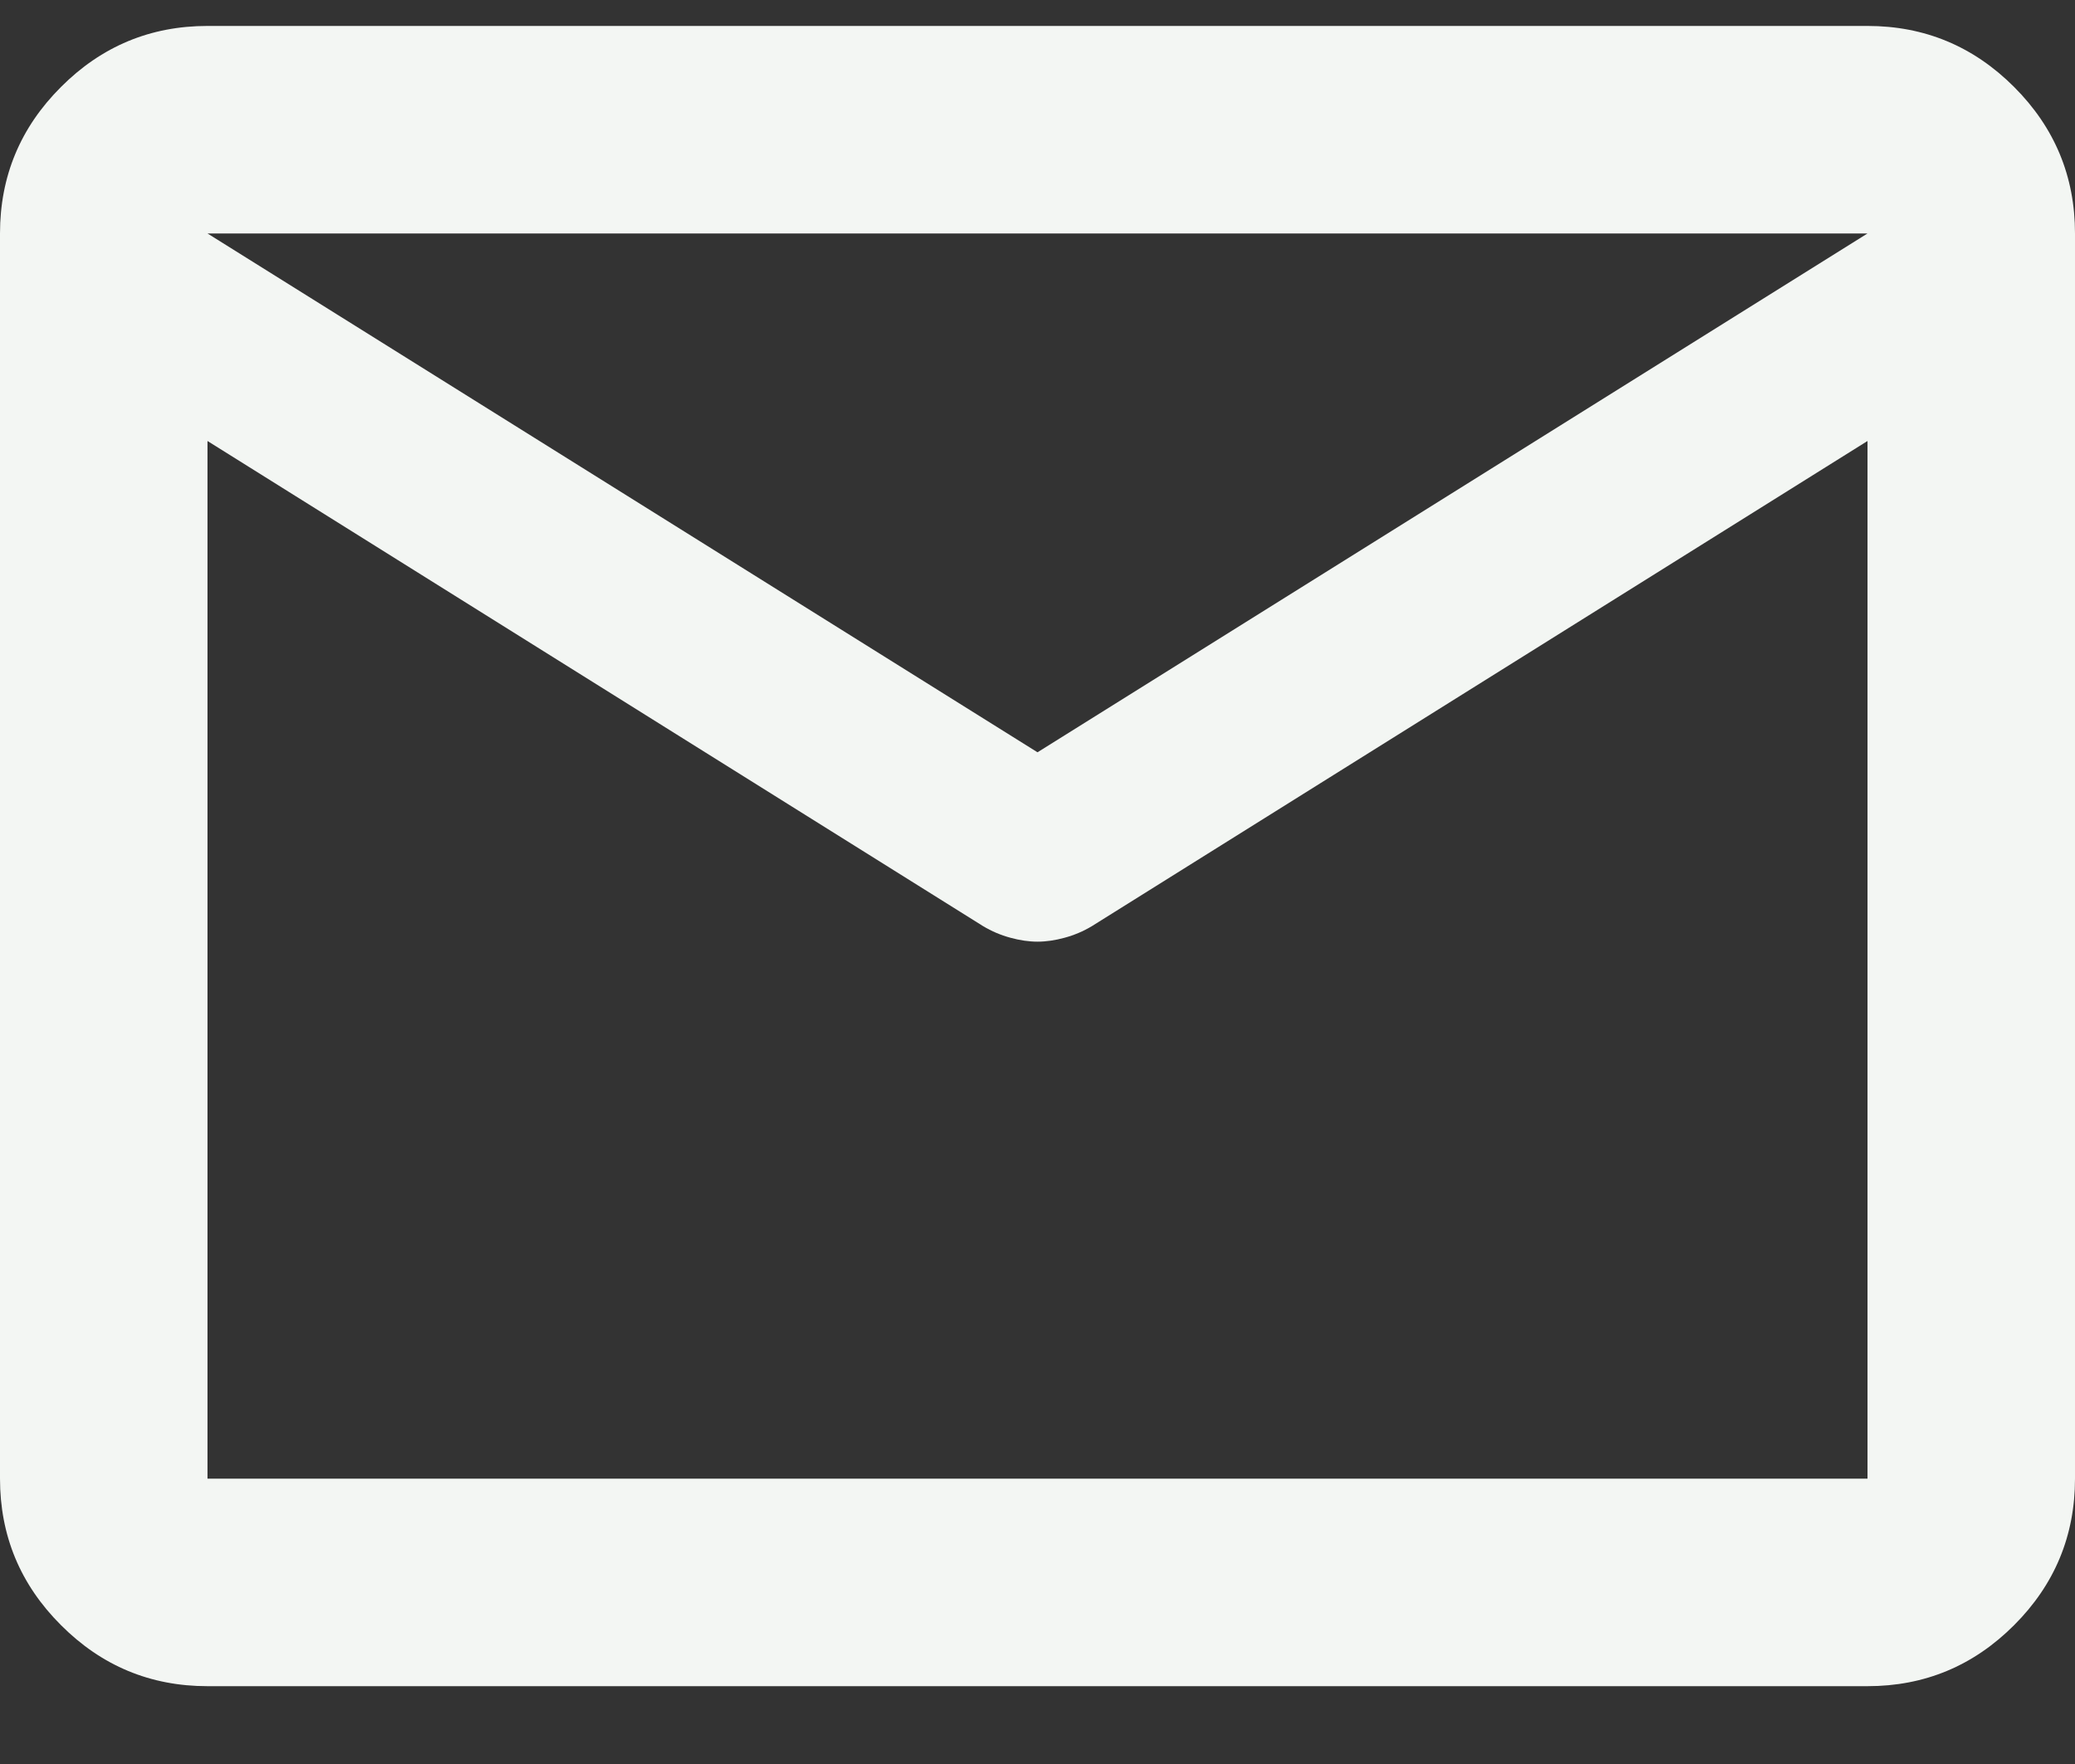 <svg width="20" height="17" viewBox="0 0 20 17" fill="none" xmlns="http://www.w3.org/2000/svg">
<rect x="0" y="0" width="20" height="17" fill="#333333" stroke="none"/>
<path d="M2 16.25C1.45 16.25 0.979 16.054 0.588 15.662C0.196 15.271 0 14.8 0 14.25V2.25C0 1.7 0.196 1.229 0.588 0.838C0.979 0.446 1.45 0.25 2 0.25H18C18.55 0.25 19.021 0.446 19.413 0.838C19.804 1.229 20 1.7 20 2.25V14.25C20 14.8 19.804 15.271 19.413 15.662C19.021 16.054 18.55 16.25 18 16.25H2ZM18 4.25L10.525 8.925C10.442 8.975 10.354 9.012 10.262 9.037C10.171 9.062 10.083 9.075 10 9.075C9.917 9.075 9.829 9.062 9.738 9.037C9.646 9.012 9.558 8.975 9.475 8.925L2 4.25V14.25H18V4.25ZM10 7.25L18 2.25H2L10 7.25ZM2 4.5V3.025V3.05V3.038V4.5Z" fill="#F3F6F3"/>
</svg>
